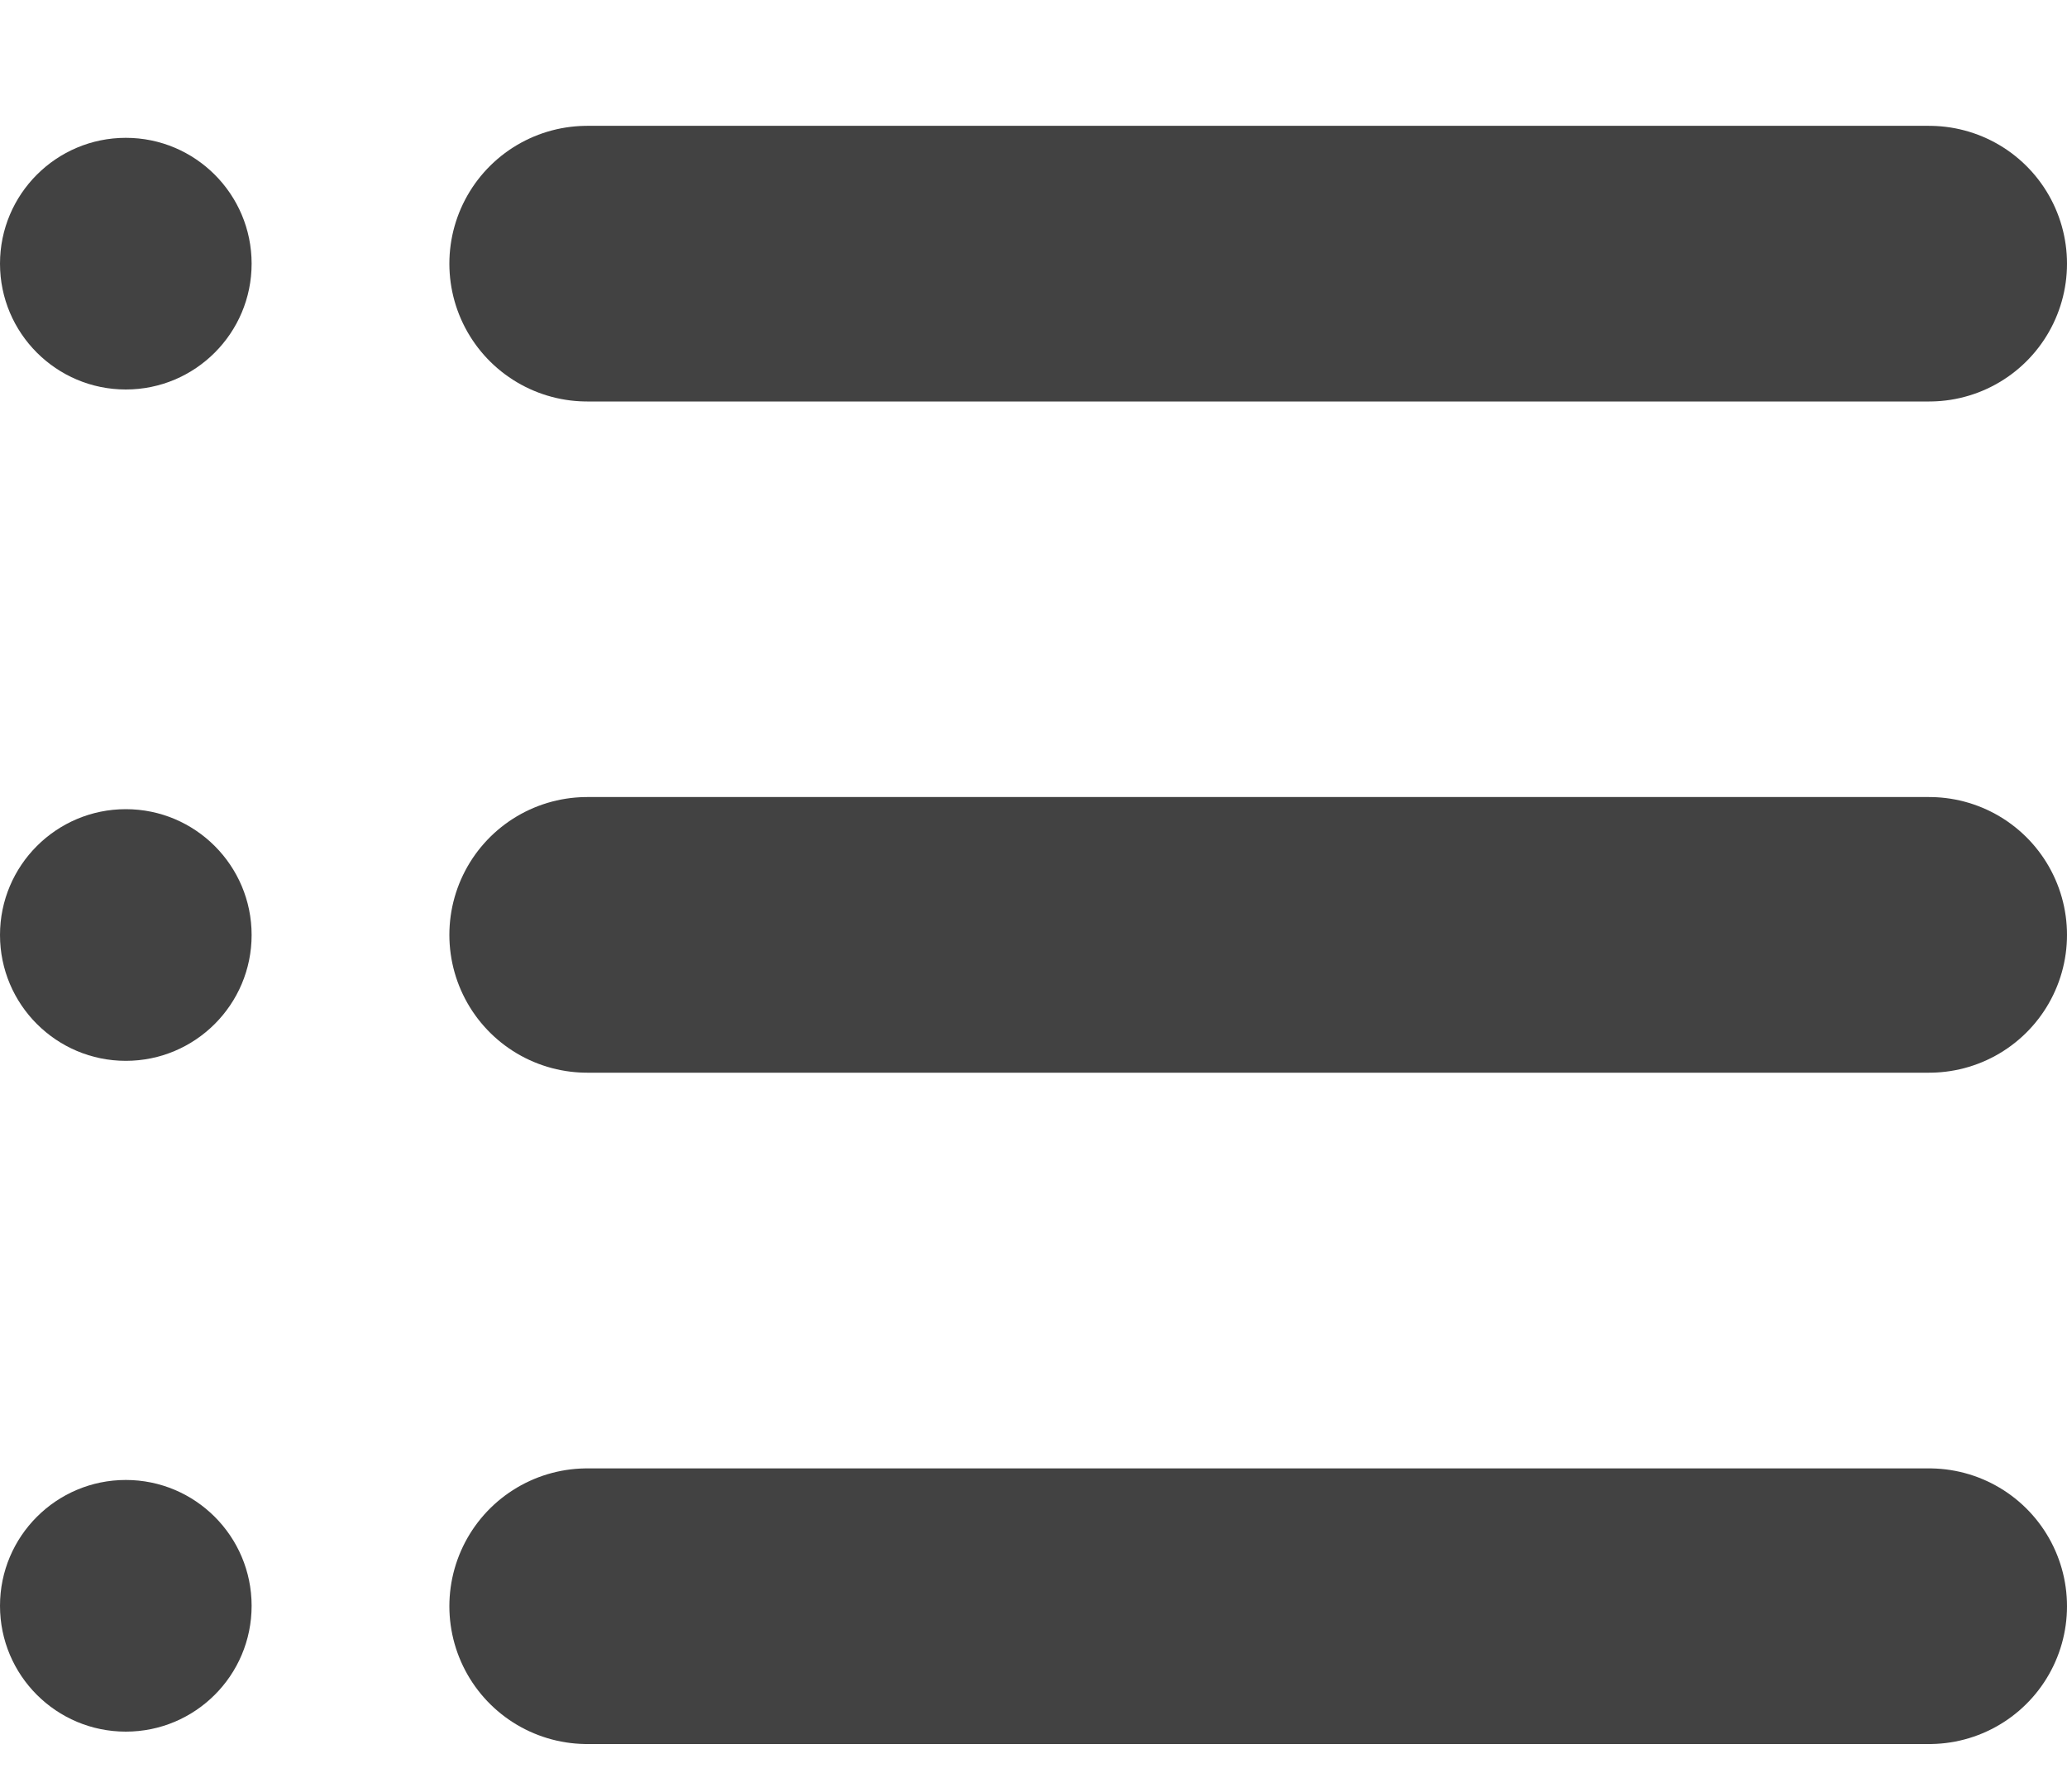 <svg width="15" height="13" viewBox="0 0 15 13" fill="none" xmlns="http://www.w3.org/2000/svg">
<path d="M4.261 1.913H14" stroke="#424242" stroke-width="2" stroke-linecap="round" stroke-linejoin="round"/>
<path d="M4.261 6.783H14" stroke="#424242" stroke-width="2" stroke-linecap="round" stroke-linejoin="round"/>
<path d="M4.261 11.654H14" stroke="#424242" stroke-width="2" stroke-linecap="round" stroke-linejoin="round"/>
<path d="M0.913 2.826C1.417 2.826 1.826 2.417 1.826 1.913C1.826 1.409 1.417 1 0.913 1C0.409 1 0 1.409 0 1.913C0 2.417 0.409 2.826 0.913 2.826Z" fill="#424242"/>
<path d="M0.913 7.697C1.417 7.697 1.826 7.288 1.826 6.784C1.826 6.28 1.417 5.871 0.913 5.871C0.409 5.871 0 6.28 0 6.784C0 7.288 0.409 7.697 0.913 7.697Z" fill="#424242"/>
<path d="M0.913 12.564C1.417 12.564 1.826 12.156 1.826 11.651C1.826 11.147 1.417 10.738 0.913 10.738C0.409 10.738 0 11.147 0 11.651C0 12.156 0.409 12.564 0.913 12.564Z" fill="#424242"/>
</svg>
